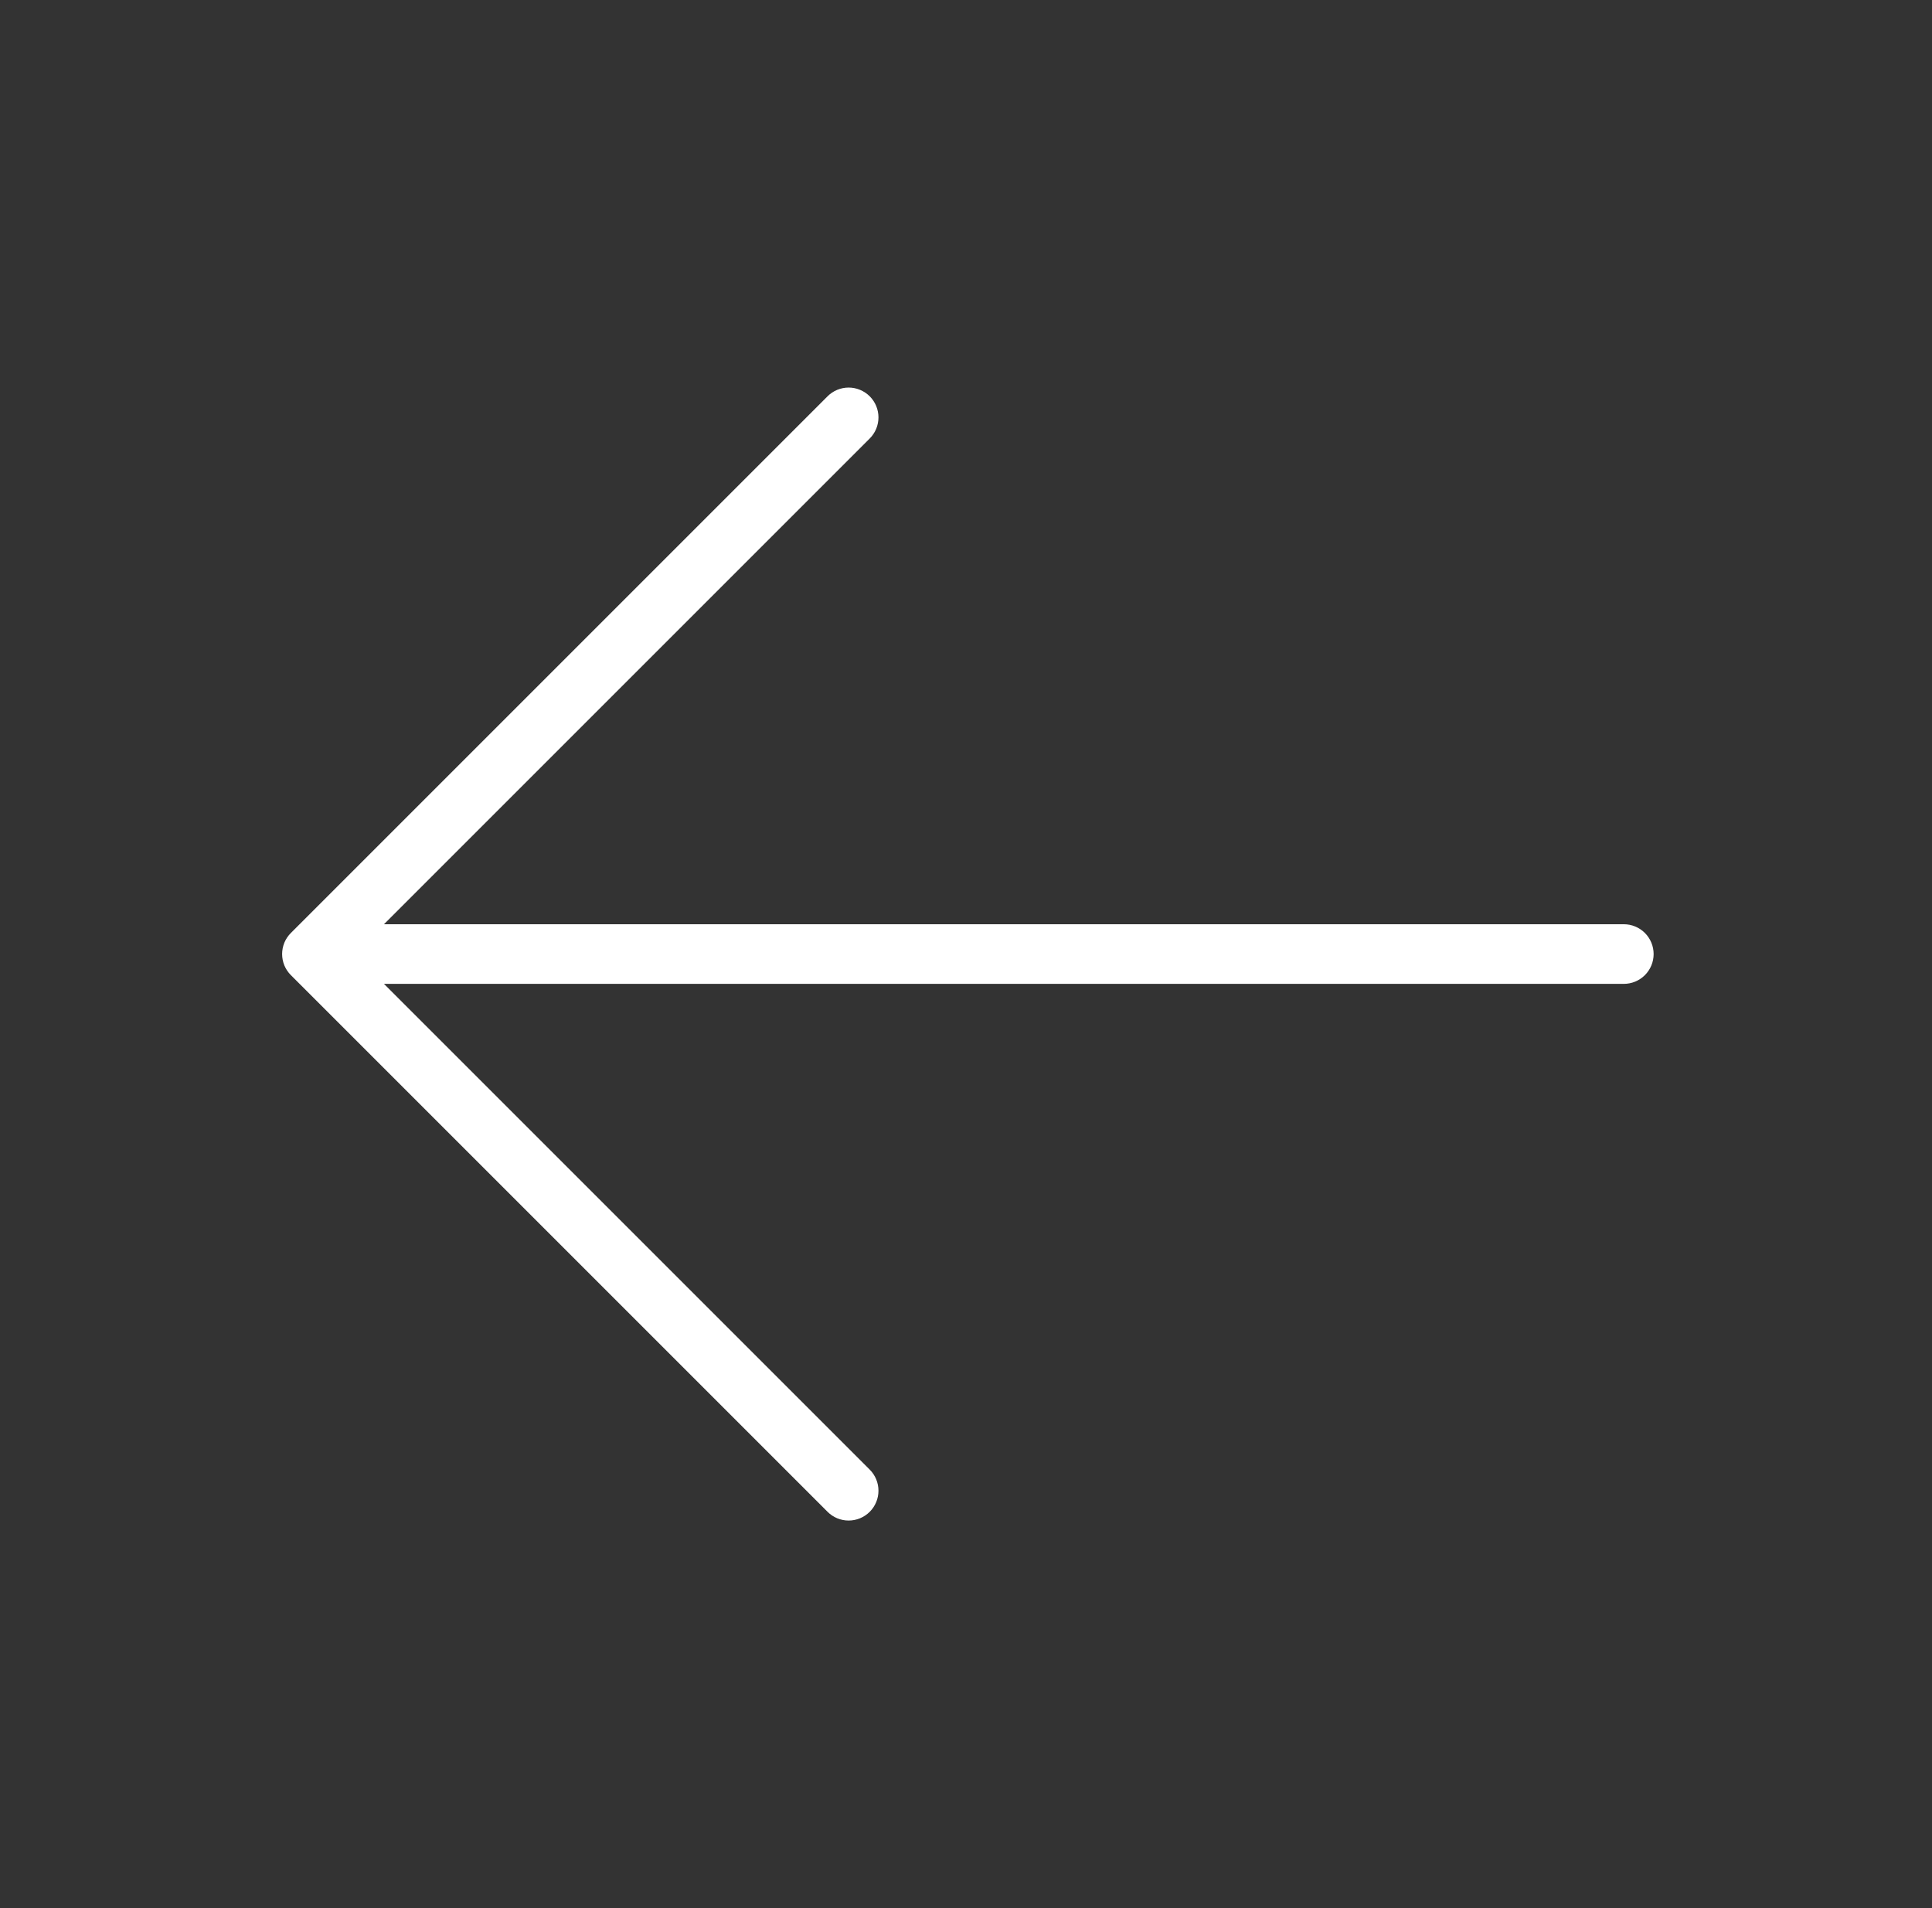 <svg xmlns="http://www.w3.org/2000/svg" width="81" height="80" viewBox="0 0 81 80" fill="none"><rect x="0" y="0" width="81" height="80" fill="#333333" stroke="none"/><path d="M69.329 40C69.329 40.331 69.197 40.65 68.963 40.884C68.729 41.118 68.411 41.25 68.079 41.25H16.098L36.464 61.616C36.698 61.85 36.83 62.168 36.83 62.5C36.83 62.832 36.698 63.15 36.464 63.384C36.229 63.619 35.911 63.751 35.579 63.751C35.247 63.751 34.929 63.619 34.695 63.384L12.195 40.884C12.079 40.768 11.986 40.63 11.923 40.479C11.861 40.327 11.828 40.164 11.828 40C11.828 39.836 11.861 39.673 11.923 39.521C11.986 39.37 12.079 39.232 12.195 39.116L34.695 16.616C34.811 16.5 34.949 16.407 35.1 16.345C35.252 16.282 35.415 16.249 35.579 16.249C35.743 16.249 35.906 16.282 36.058 16.345C36.209 16.407 36.347 16.5 36.464 16.616C36.58 16.732 36.672 16.87 36.735 17.021C36.797 17.173 36.83 17.336 36.83 17.5C36.83 17.664 36.797 17.827 36.735 17.979C36.672 18.13 36.58 18.268 36.464 18.384L16.098 38.75H68.079C68.411 38.75 68.729 38.882 68.963 39.116C69.197 39.35 69.329 39.669 69.329 40Z" fill="white"></path></svg>